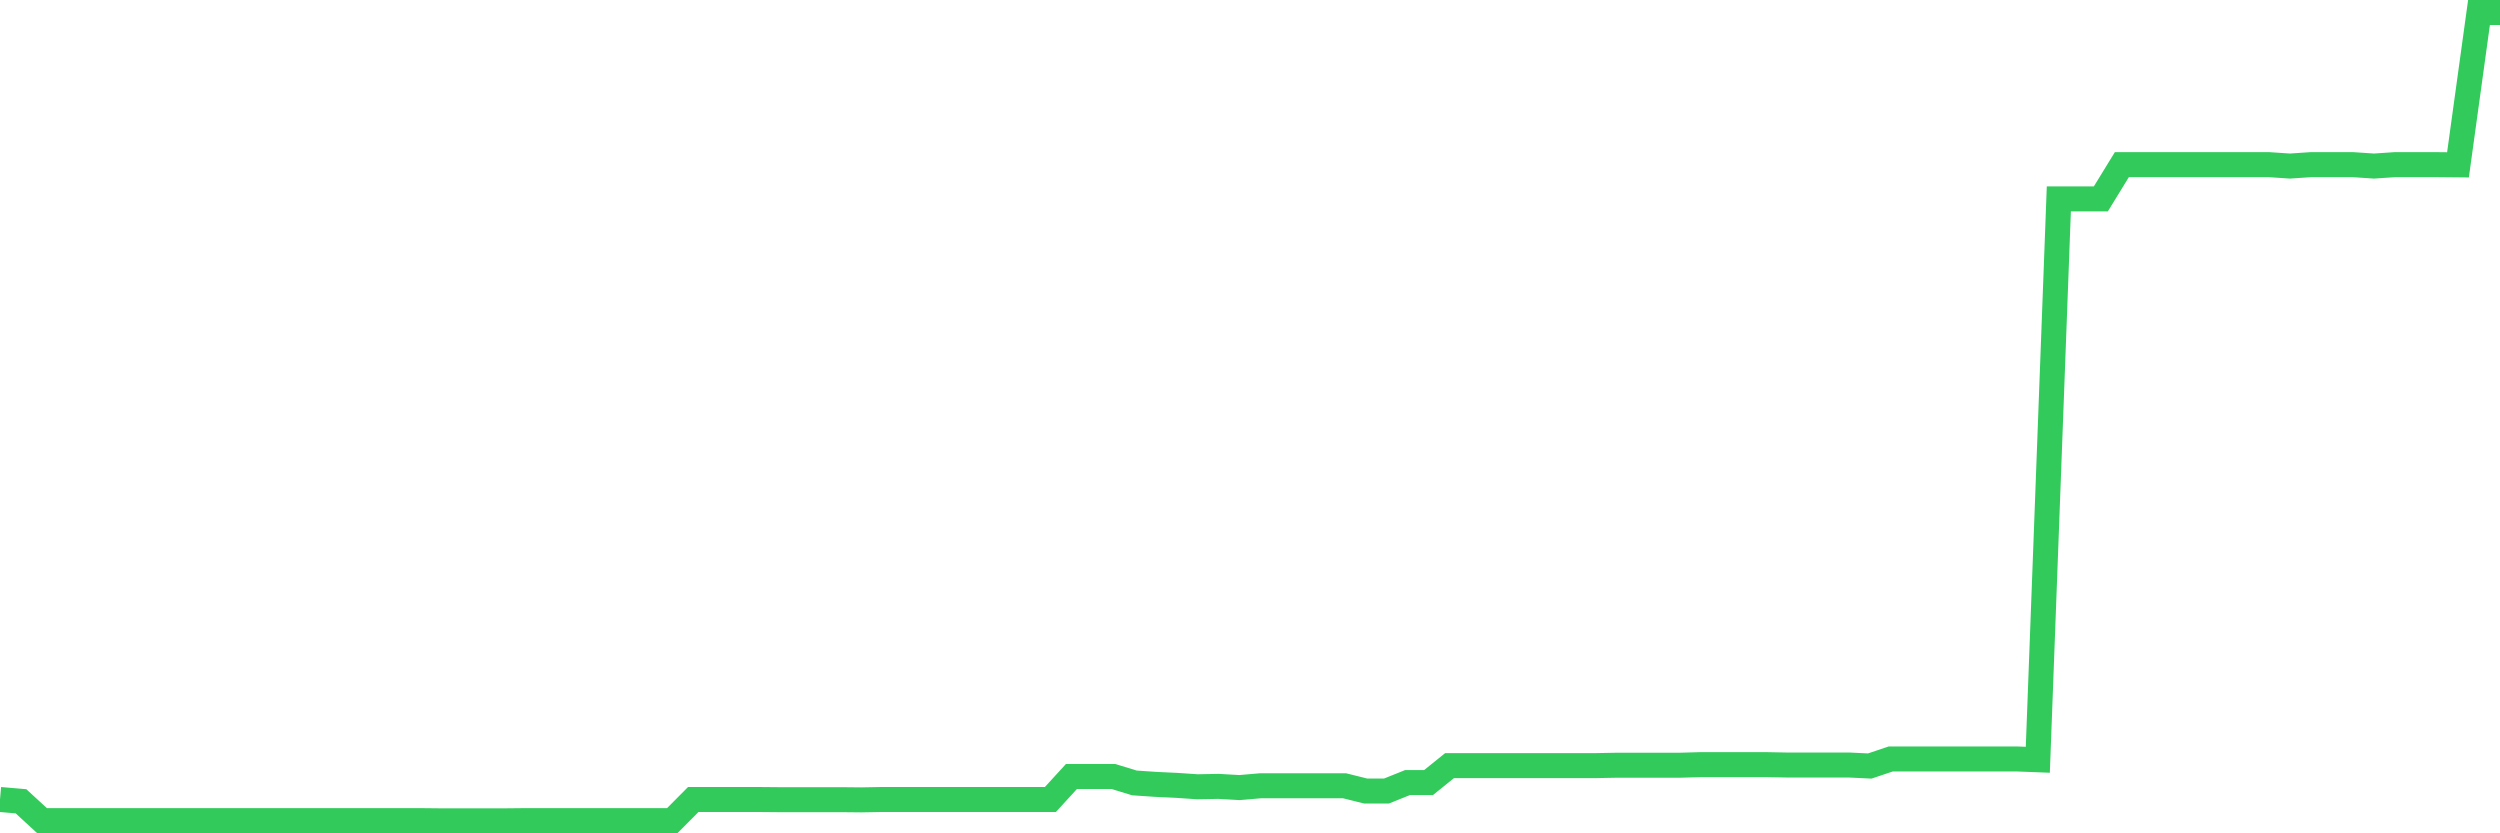 <svg
  xmlns="http://www.w3.org/2000/svg"
  xmlns:xlink="http://www.w3.org/1999/xlink"
  width="120"
  height="40"
  viewBox="0 0 120 40"
  preserveAspectRatio="none"
>
  <polyline
    points="0,38.375 1.008,38.462 2.017,39.39 3.025,39.39 4.034,39.39 5.042,39.39 6.05,39.39 7.059,39.39 8.067,39.39 9.076,39.39 10.084,39.39 11.092,39.39 12.101,39.39 13.109,39.39 14.118,39.39 15.126,39.39 16.134,39.39 17.143,39.39 18.151,39.39 19.16,39.39 20.168,39.39 21.176,39.4 22.185,39.4 23.193,39.4 24.202,39.4 25.21,39.39 26.218,39.39 27.227,39.39 28.235,39.39 29.244,39.39 30.252,39.39 31.261,39.39 32.269,39.39 33.277,38.375 34.286,38.375 35.294,38.375 36.303,38.375 37.311,38.384 38.319,38.384 39.328,38.384 40.336,38.384 41.345,38.394 42.353,38.375 43.361,38.375 44.37,38.375 45.378,38.375 46.387,38.375 47.395,38.375 48.403,38.375 49.412,38.375 50.42,38.375 51.429,37.272 52.437,37.272 53.445,37.272 54.454,37.581 55.462,37.649 56.471,37.697 57.479,37.765 58.487,37.746 59.496,37.804 60.504,37.717 61.513,37.717 62.521,37.717 63.529,37.717 64.538,37.717 65.546,37.968 66.555,37.968 67.563,37.562 68.571,37.562 69.58,36.749 70.588,36.749 71.597,36.749 72.605,36.749 73.613,36.749 74.622,36.749 75.63,36.749 76.639,36.749 77.647,36.73 78.655,36.73 79.664,36.73 80.672,36.73 81.681,36.701 82.689,36.701 83.697,36.701 84.706,36.701 85.714,36.72 86.723,36.72 87.731,36.72 88.739,36.72 89.748,36.769 90.756,36.43 91.765,36.43 92.773,36.43 93.782,36.43 94.79,36.43 95.798,36.43 96.807,36.43 97.815,36.469 98.824,9.548 99.832,9.548 100.84,9.548 101.849,7.903 102.857,7.903 103.866,7.903 104.874,7.903 105.882,7.903 106.891,7.903 107.899,7.903 108.908,7.903 109.916,7.971 110.924,7.903 111.933,7.903 112.941,7.903 113.95,7.971 114.958,7.903 115.966,7.903 116.975,7.903 117.983,7.913 118.992,0.6 120,0.6"
    fill="none"
    stroke="#32ca5b"
    stroke-width="1.2"
  >
  </polyline>
</svg>
